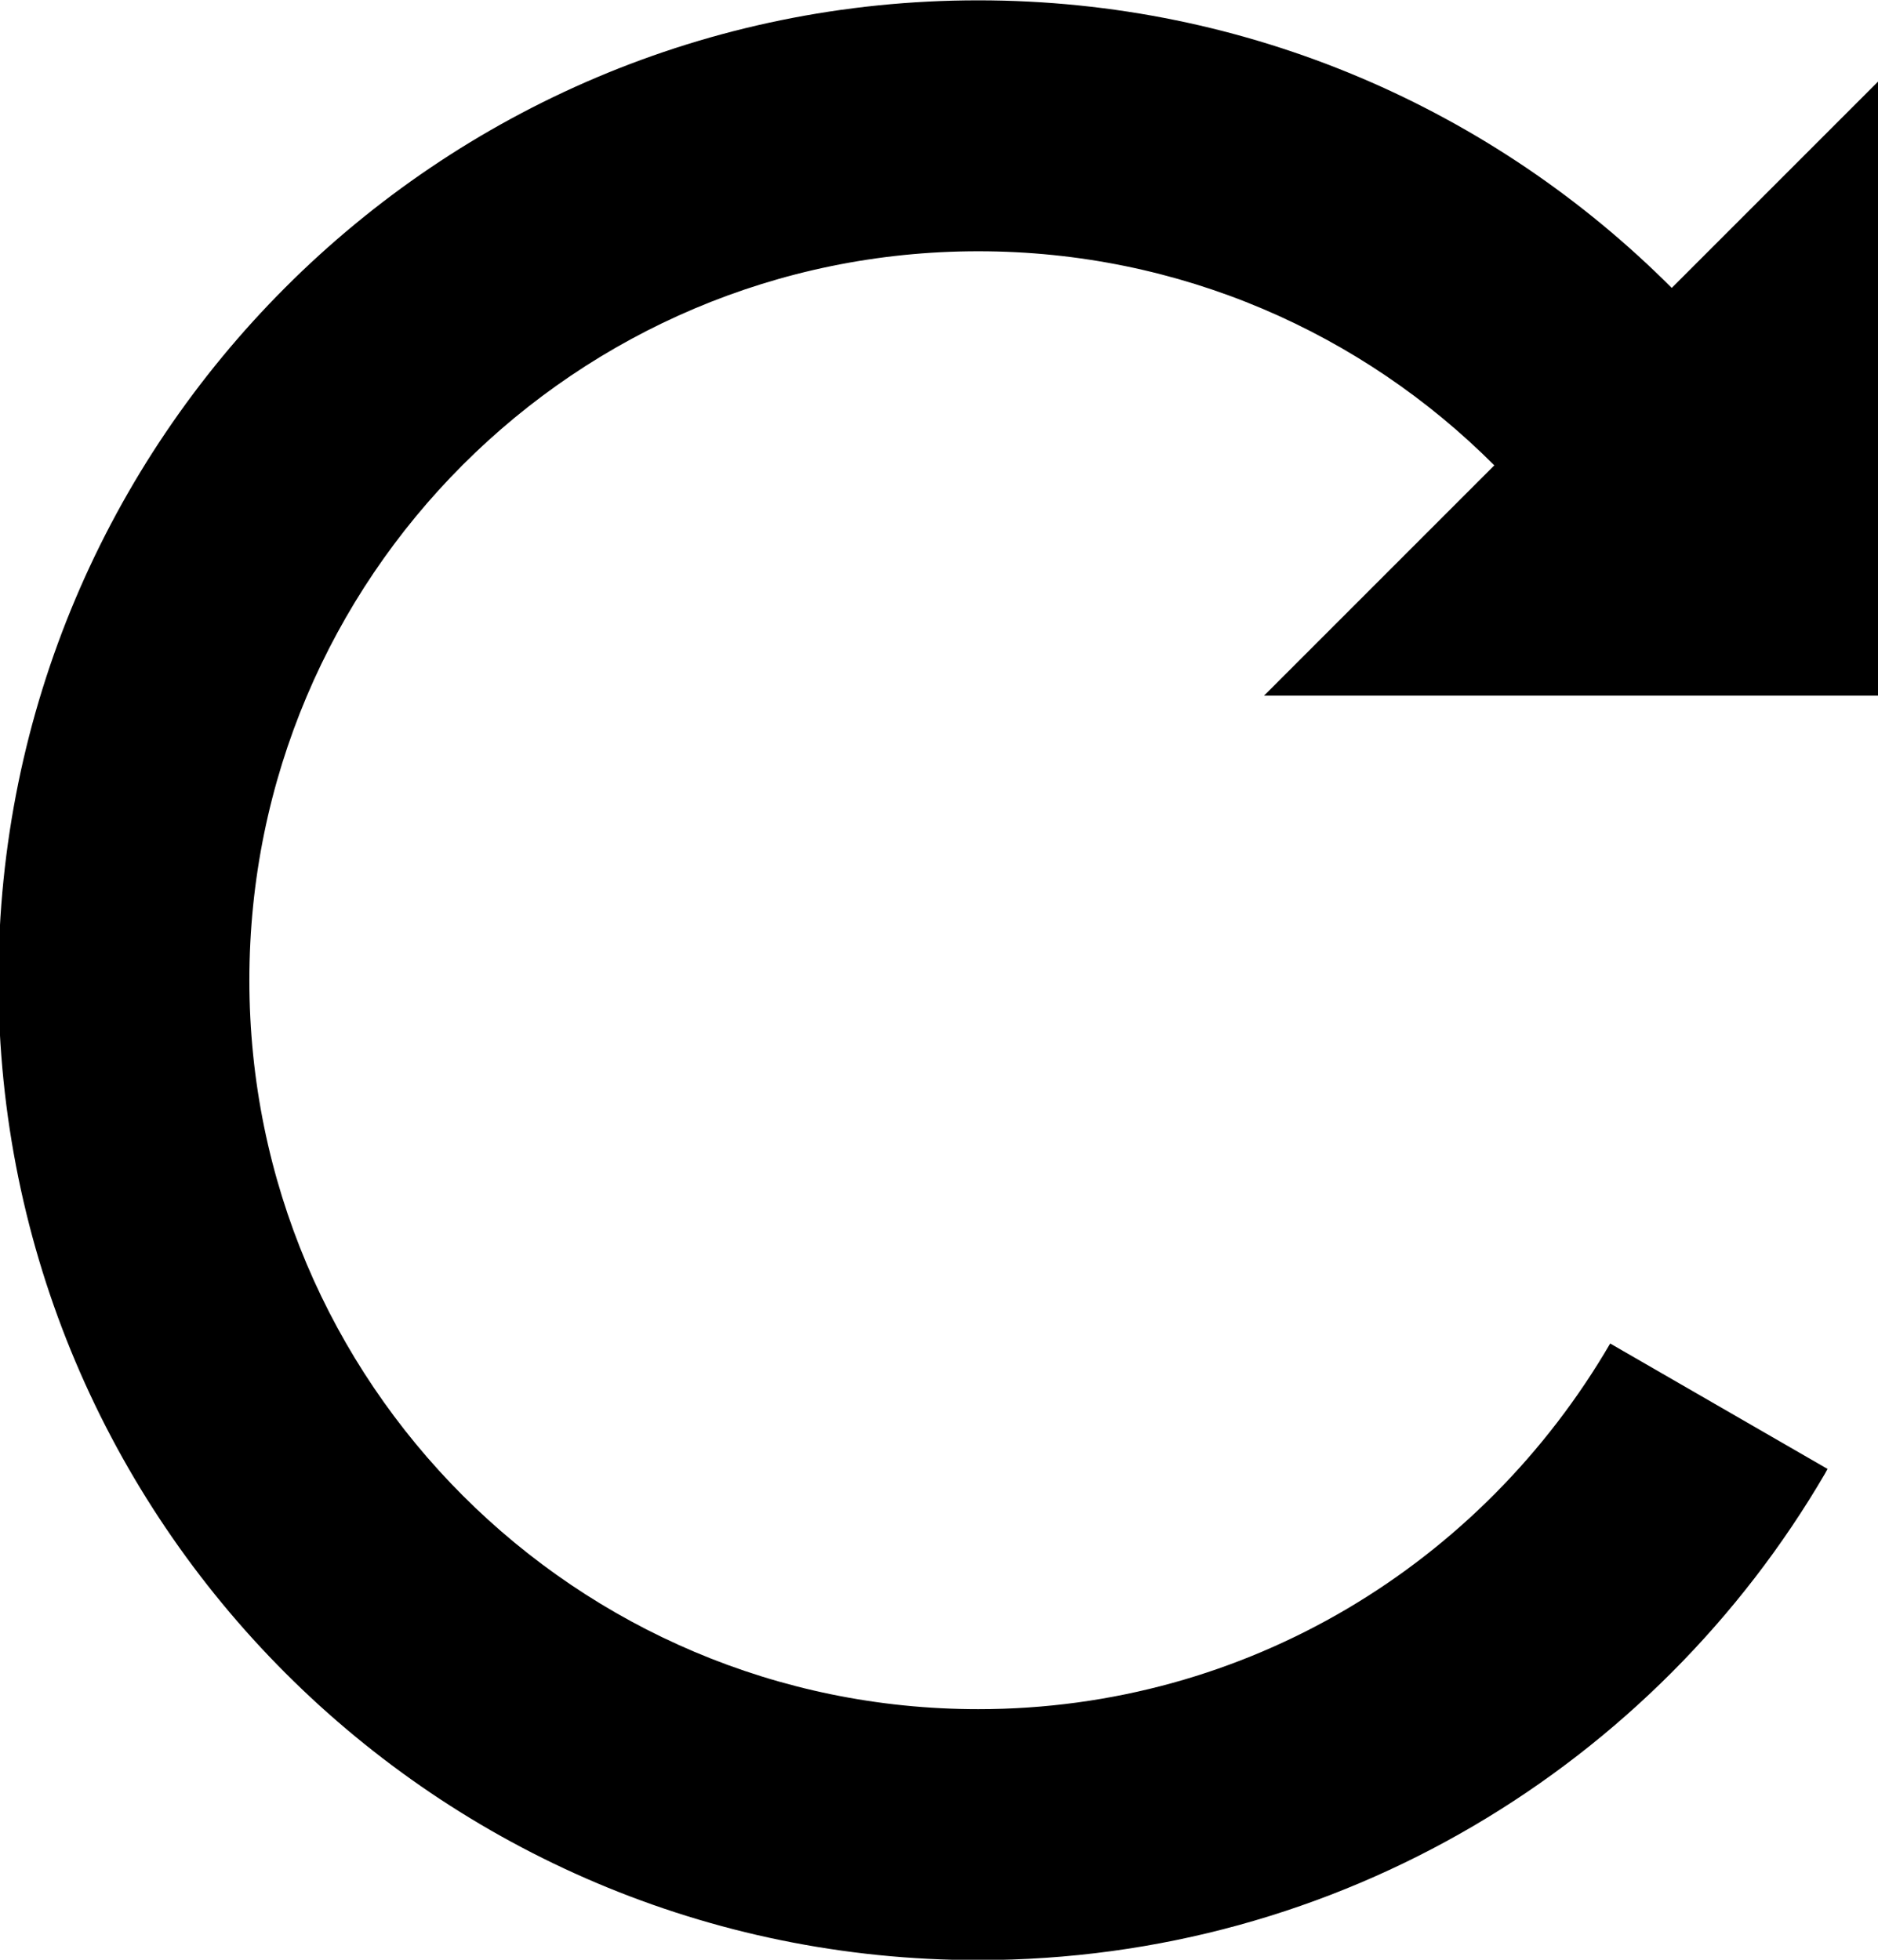 <svg xmlns="http://www.w3.org/2000/svg" viewBox="0 0 23 24" fill="currentColor"><path d="m23.314 8.518v-7.832l-2.84 2.84c-2.172-2.176-5.175-3.522-8.493-3.522-6.627 0-12 5.373-12 12s5.373 12 12 12c4.424 0 8.289-2.394 10.37-5.958l.031-.057-2.662-1.536c-1.57 2.695-4.447 4.478-7.739 4.478-4.93 0-8.927-3.997-8.927-8.927s3.997-8.927 8.927-8.927c2.469 0 4.704 1.002 6.32 2.622l-2.82 2.82h7.834z"/></svg>